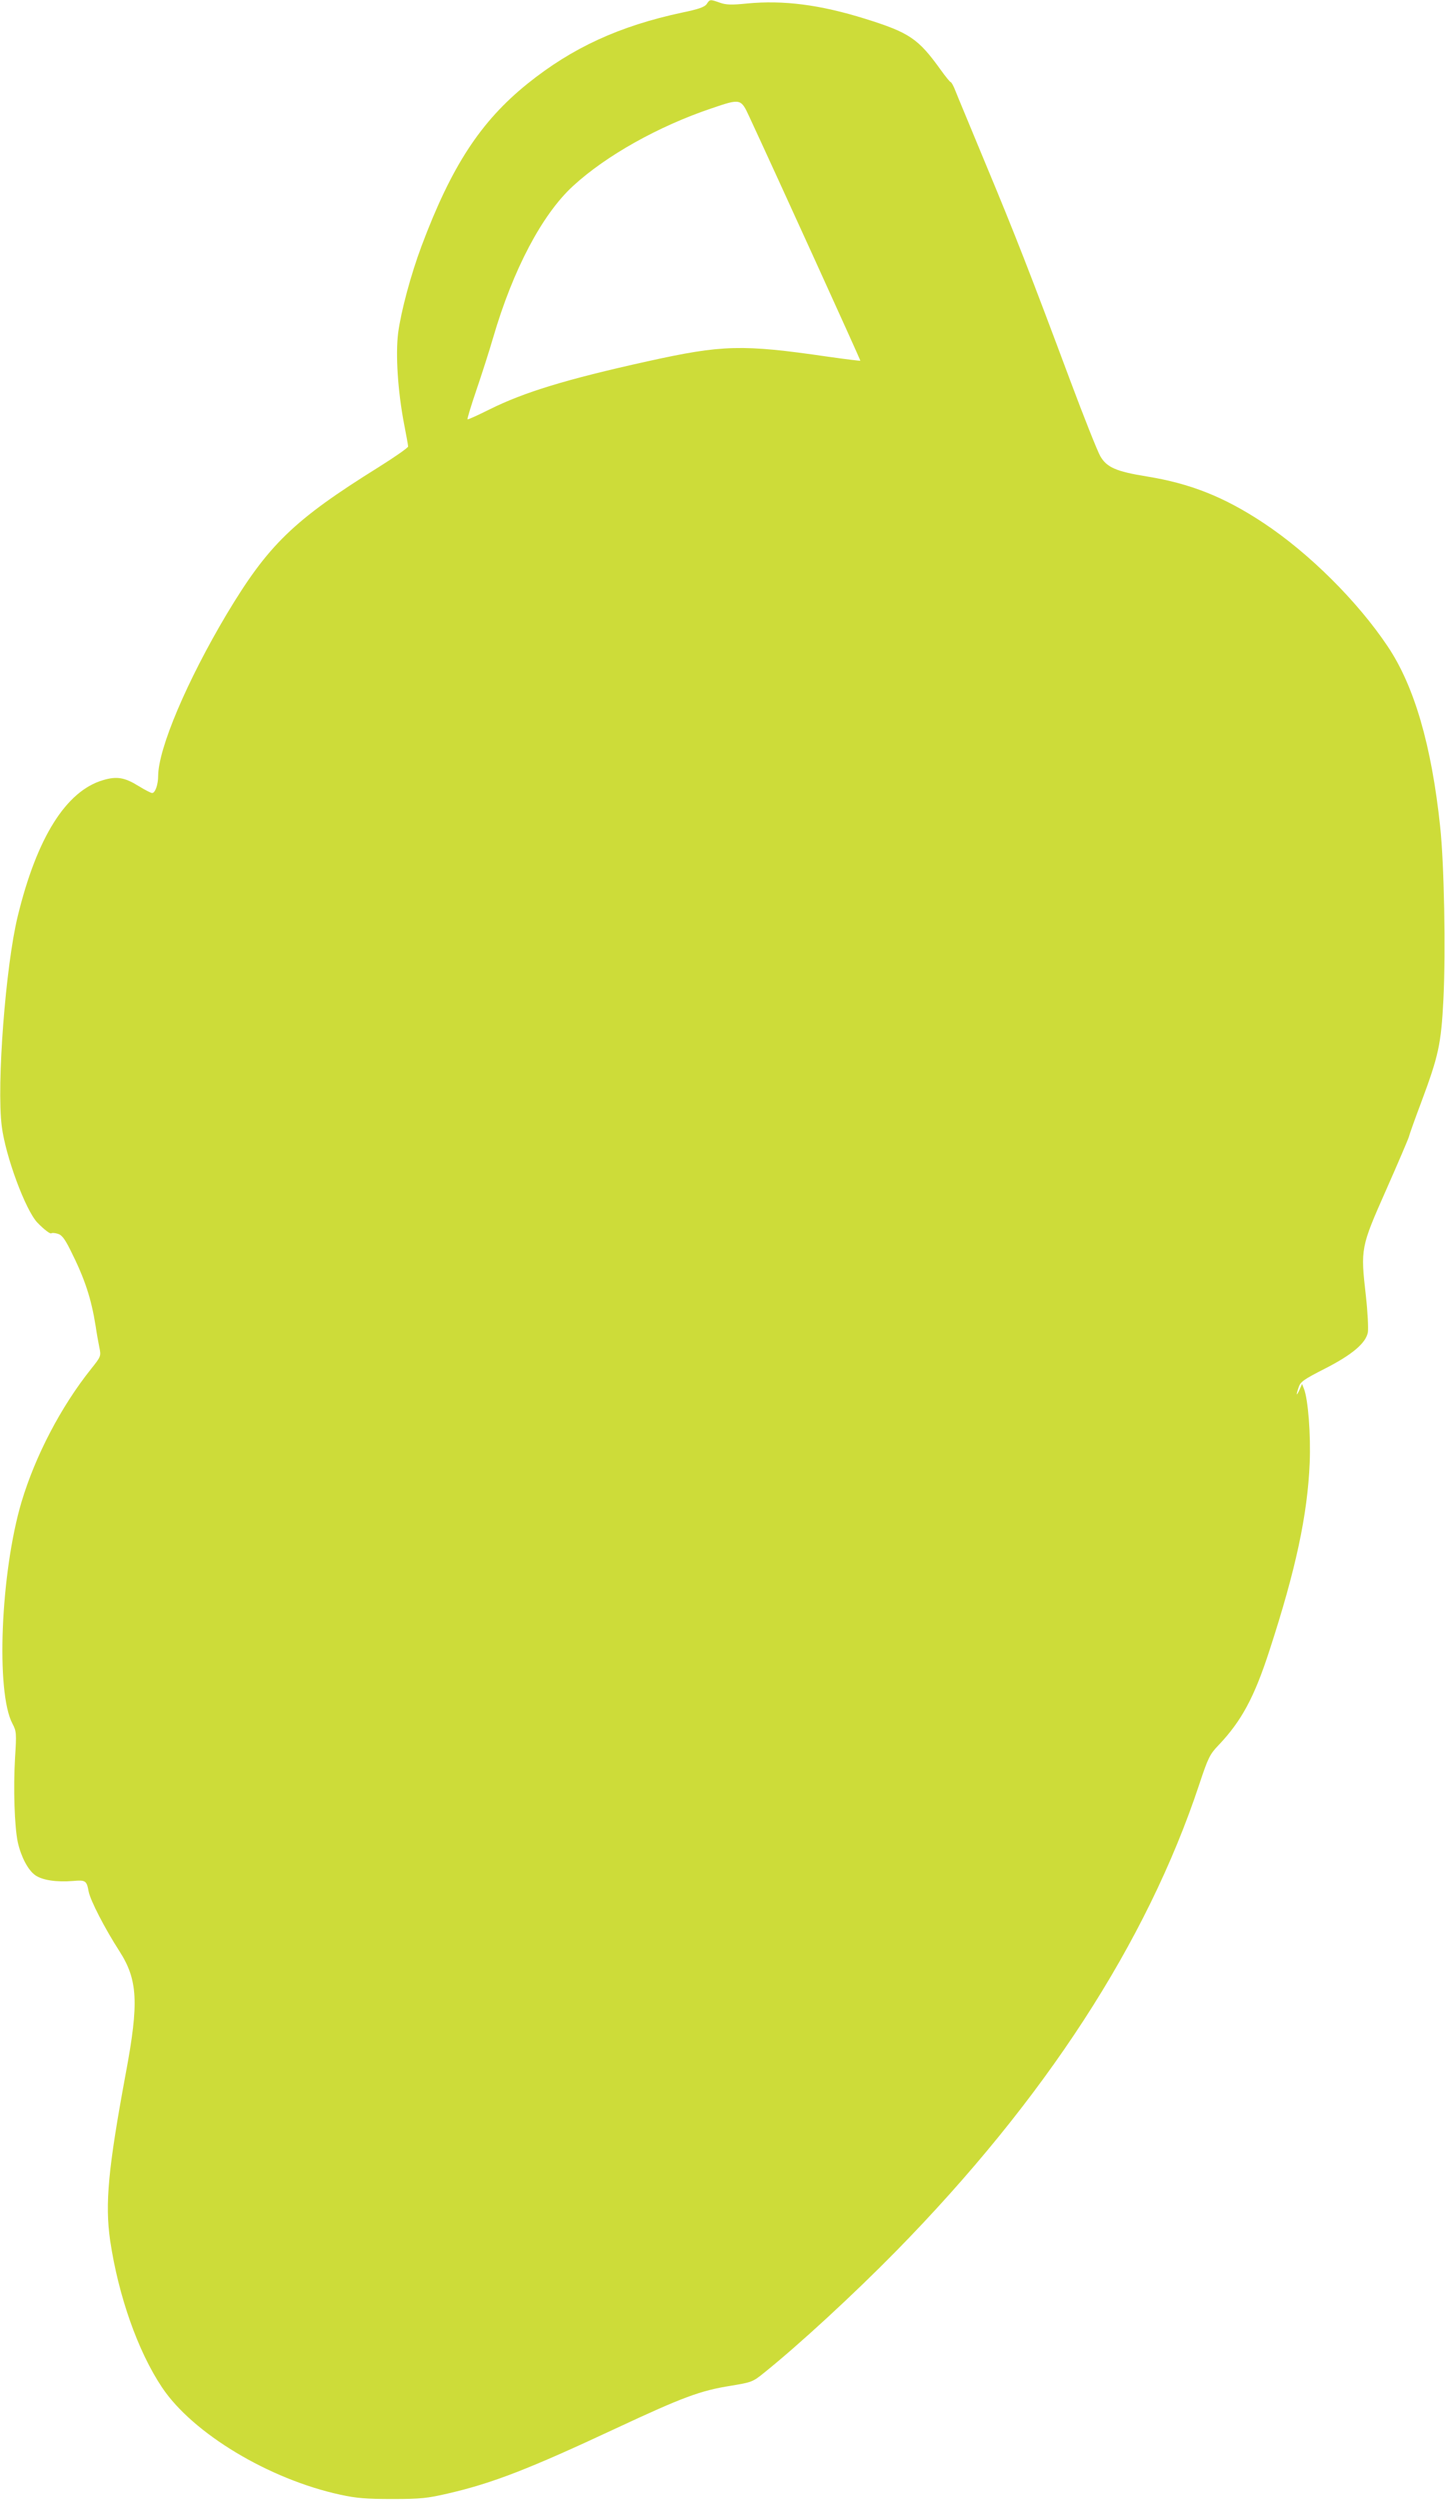 <?xml version="1.0" standalone="no"?>
<!DOCTYPE svg PUBLIC "-//W3C//DTD SVG 20010904//EN"
 "http://www.w3.org/TR/2001/REC-SVG-20010904/DTD/svg10.dtd">
<svg version="1.0" xmlns="http://www.w3.org/2000/svg"
 width="740pt" height="1280pt" viewBox="0 0 740 1280"
 preserveAspectRatio="xMidYMid meet">
<g transform="translate(0,1280) scale(0.1,-0.1)"
fill="#cddc39" stroke="none">
<path d="M3619 12779 c-11 -15 -41 -26 -124 -43 -323 -69 -564 -180 -793 -364
-241 -194 -390 -423 -543 -831 -55 -147 -105 -333 -120 -445 -14 -111 -2 -299
31 -470 11 -56 20 -106 20 -112 0 -6 -67 -53 -150 -105 -438 -273 -566 -398
-779 -753 -203 -341 -350 -687 -351 -828 0 -44 -15 -88 -31 -88 -6 0 -37 16
-68 35 -72 45 -113 52 -183 31 -189 -55 -339 -293 -437 -696 -62 -252 -109
-864 -82 -1076 19 -153 122 -431 183 -494 35 -36 66 -59 71 -54 3 3 17 2 31
-2 21 -5 36 -23 66 -83 75 -149 107 -248 130 -391 5 -36 14 -85 19 -109 9 -44
8 -46 -43 -110 -154 -193 -285 -444 -356 -681 -107 -362 -132 -975 -46 -1135
20 -38 21 -48 13 -175 -9 -155 -3 -351 14 -431 16 -73 52 -143 89 -169 36 -26
111 -37 193 -30 65 6 71 2 81 -54 9 -46 82 -188 158 -306 93 -145 100 -262 33
-620 -91 -491 -108 -671 -81 -860 42 -283 142 -568 266 -753 157 -235 548
-470 913 -549 82 -18 134 -22 267 -22 144 0 180 4 283 28 230 53 417 126 860
333 345 161 433 194 591 219 103 17 112 20 165 63 181 145 463 405 681 627
761 776 1283 1580 1551 2387 46 139 55 156 99 202 117 123 183 244 261 485
135 414 195 695 206 960 6 145 -8 325 -29 379 l-10 26 -13 -30 c-17 -37 -19
-29 -4 14 9 27 28 40 130 92 144 73 214 133 224 188 3 21 -1 104 -10 185 -28
245 -27 249 104 545 62 140 114 262 116 271 2 9 30 89 63 176 89 239 102 296
114 529 12 246 4 690 -17 885 -44 414 -132 717 -268 920 -155 232 -404 479
-637 633 -201 133 -375 202 -599 238 -154 25 -203 46 -236 103 -14 24 -83 197
-154 387 -206 552 -285 754 -431 1104 -75 182 -146 351 -156 377 -10 27 -22
48 -26 48 -3 0 -26 28 -51 63 -115 160 -160 190 -387 261 -231 72 -418 96
-605 78 -78 -8 -107 -7 -138 4 -51 18 -52 18 -68 -7z m218 -576 c135 -290 571
-1248 569 -1250 -1 -1 -76 8 -167 21 -440 64 -539 61 -924 -24 -416 -92 -631
-158 -808 -246 -60 -30 -111 -53 -113 -51 -2 2 18 69 45 148 27 79 66 200 86
269 102 350 252 634 411 779 169 155 437 305 707 396 150 51 151 51 194 -42z"/>
</g>
</svg>
